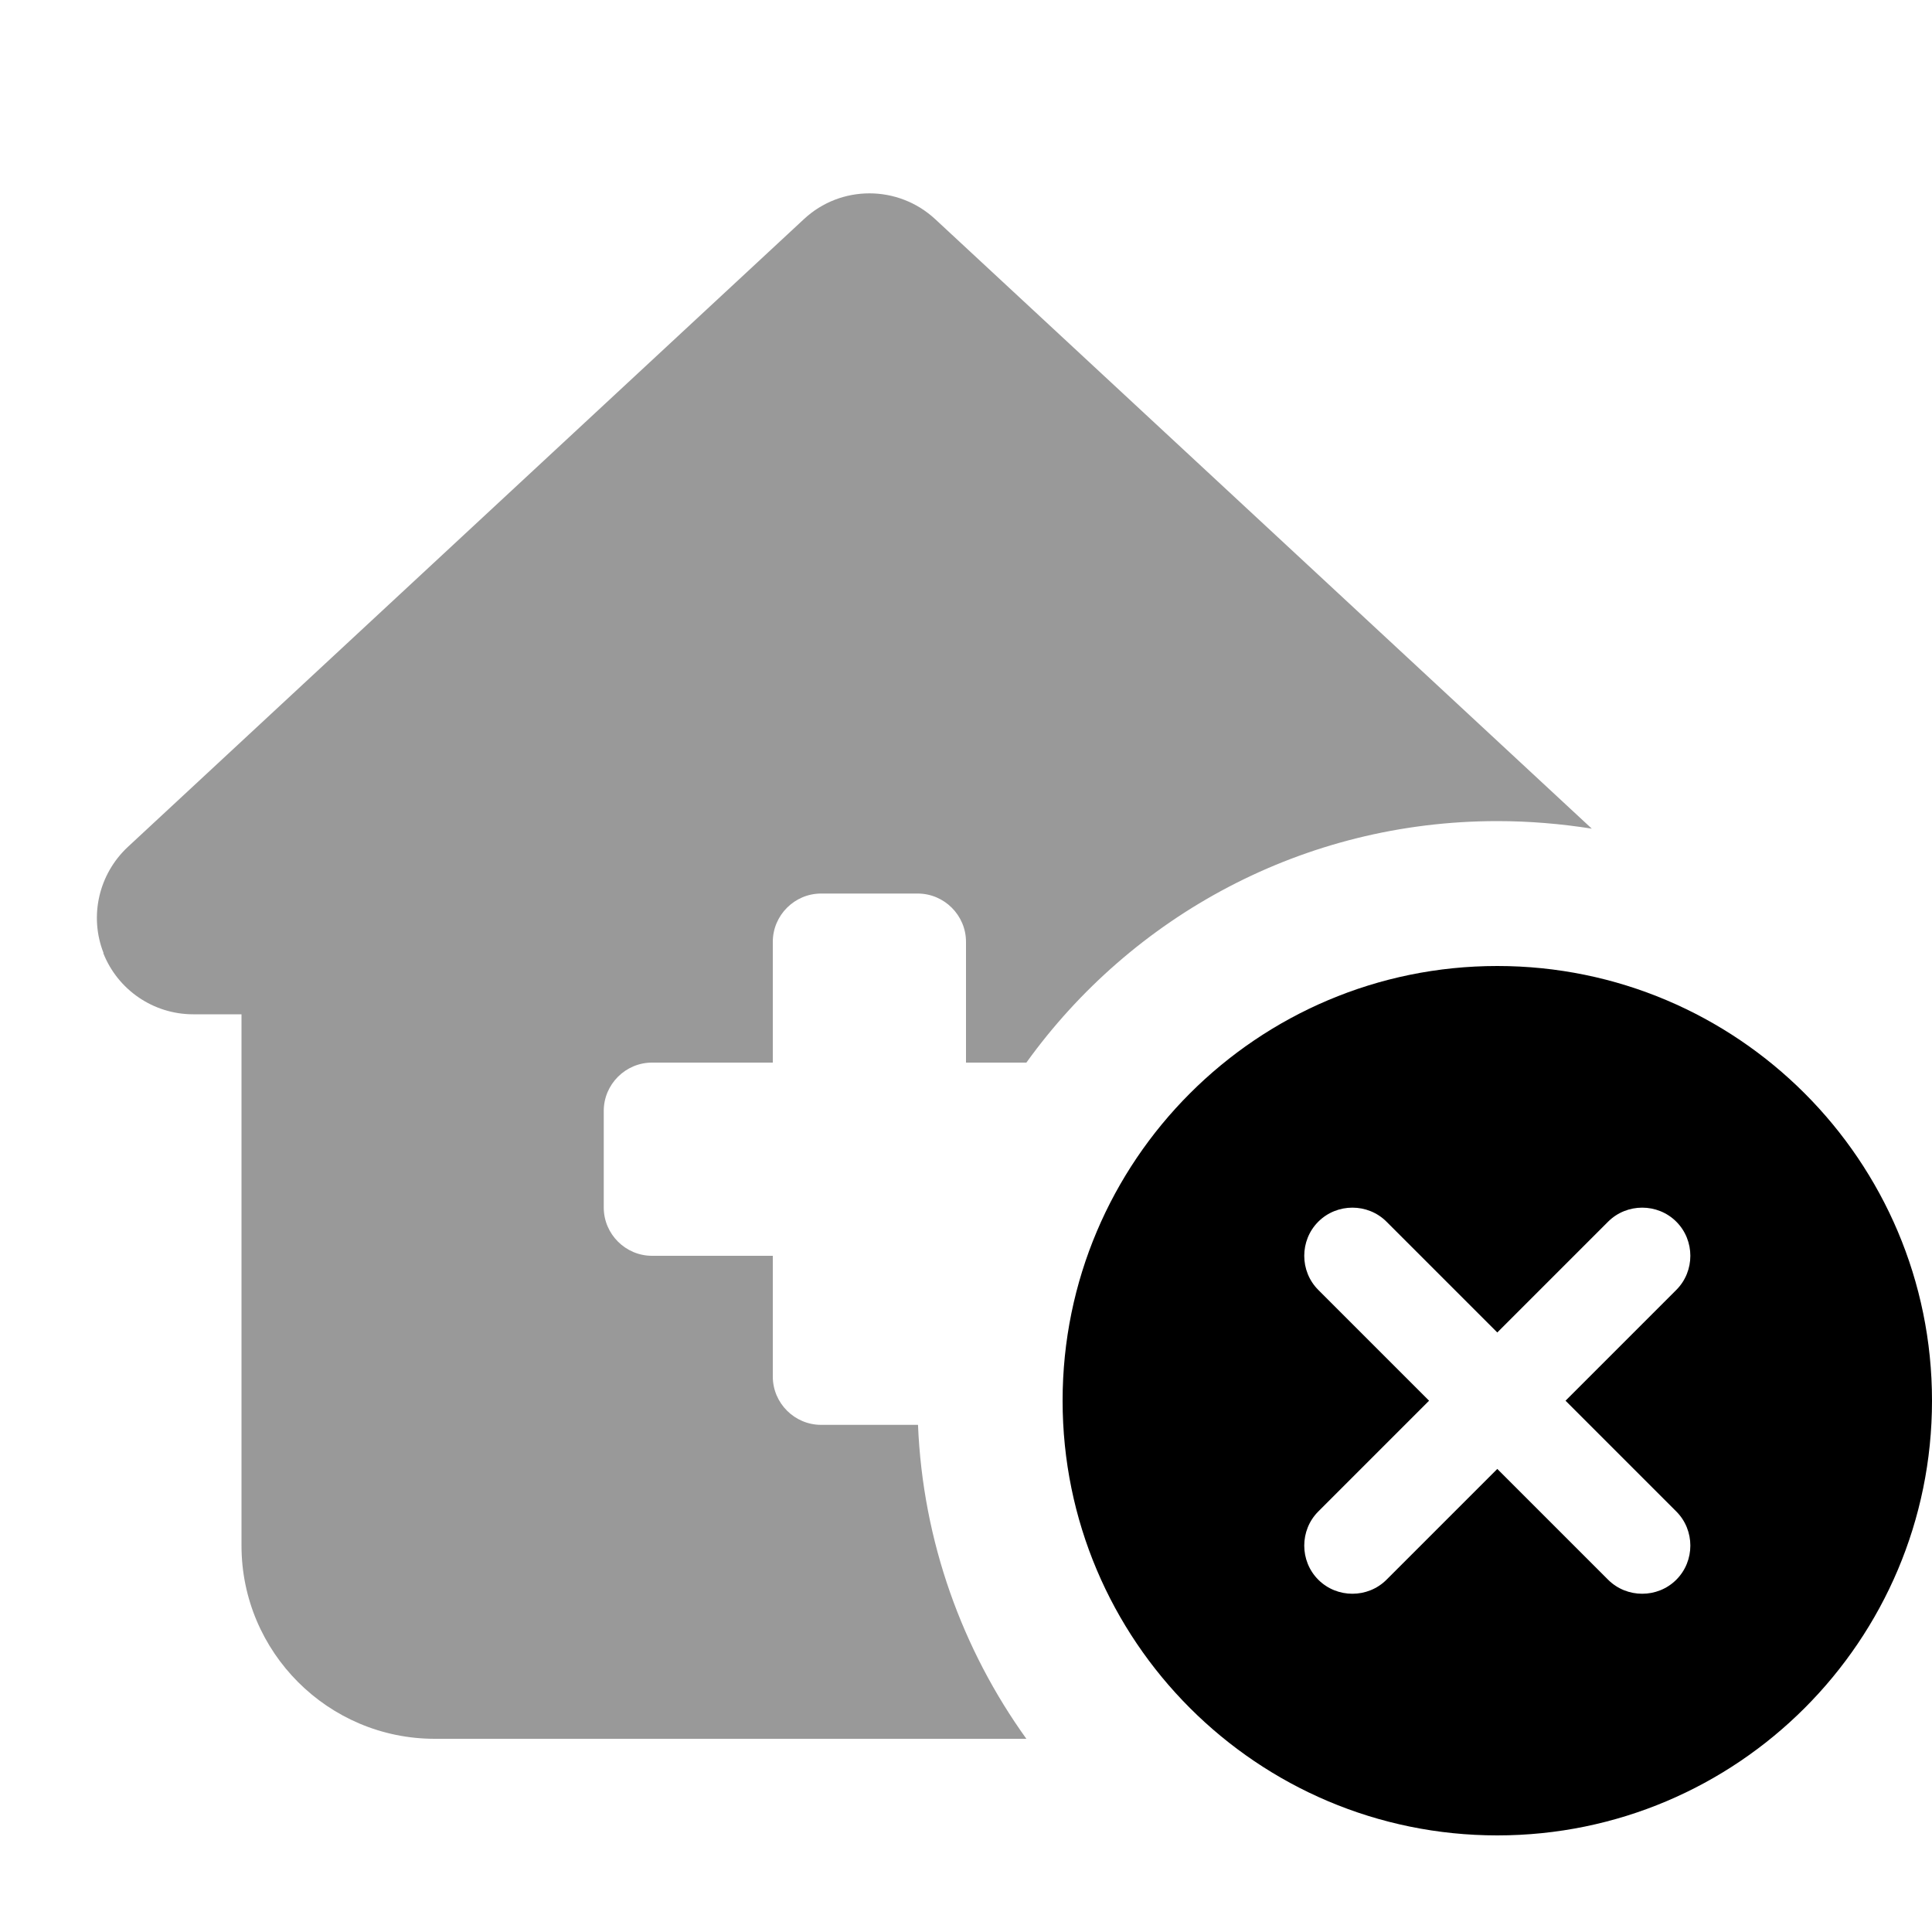 <svg xmlns="http://www.w3.org/2000/svg" viewBox="0 0 640 640"><!--! Font Awesome Pro 7.1.0 by @fontawesome - https://fontawesome.com License - https://fontawesome.com/license (Commercial License) Copyright 2025 Fonticons, Inc. --><path opacity=".4" fill="currentColor" d="M34.2 315.7C39 327.9 50.8 336 64 336L80 336L80 512C80 547.3 108.7 576 144 576L340 576C318.8 546.5 305.7 510.7 304.1 472L272 472C263.2 472 256 464.8 256 456L256 416L216 416C207.2 416 200 408.8 200 400L200 368C200 359.2 207.2 352 216 352L256 352L256 312C256 303.2 263.2 296 272 296L304 296C312.8 296 320 303.2 320 312L320 352L340 352C374.9 303.5 431.7 272 496 272C506.7 272 517.1 272.9 527.3 274.5L309.8 72.6C297.5 61.2 278.5 61.2 266.3 72.6L42.3 280.6C32.7 289.6 29.5 303.5 34.3 315.7z"/><path fill="currentColor" d="M352 464C352 384.5 416.5 320 496 320C575.5 320 640 384.5 640 464C640 543.5 575.5 608 496 608C416.5 608 352 543.5 352 464zM555.3 404.7C549.1 398.5 538.9 398.5 532.7 404.7L496 441.4L459.3 404.7C453.1 398.5 442.9 398.5 436.7 404.7C430.5 410.9 430.5 421.1 436.7 427.3L473.4 464L436.7 500.7C430.5 506.9 430.5 517.1 436.7 523.3C442.9 529.5 453.1 529.5 459.3 523.3L496 486.6L532.7 523.3C538.9 529.5 549.1 529.5 555.3 523.3C561.5 517.1 561.5 506.9 555.3 500.7L518.6 464L555.3 427.3C561.5 421.1 561.5 410.9 555.3 404.7z"/></svg>